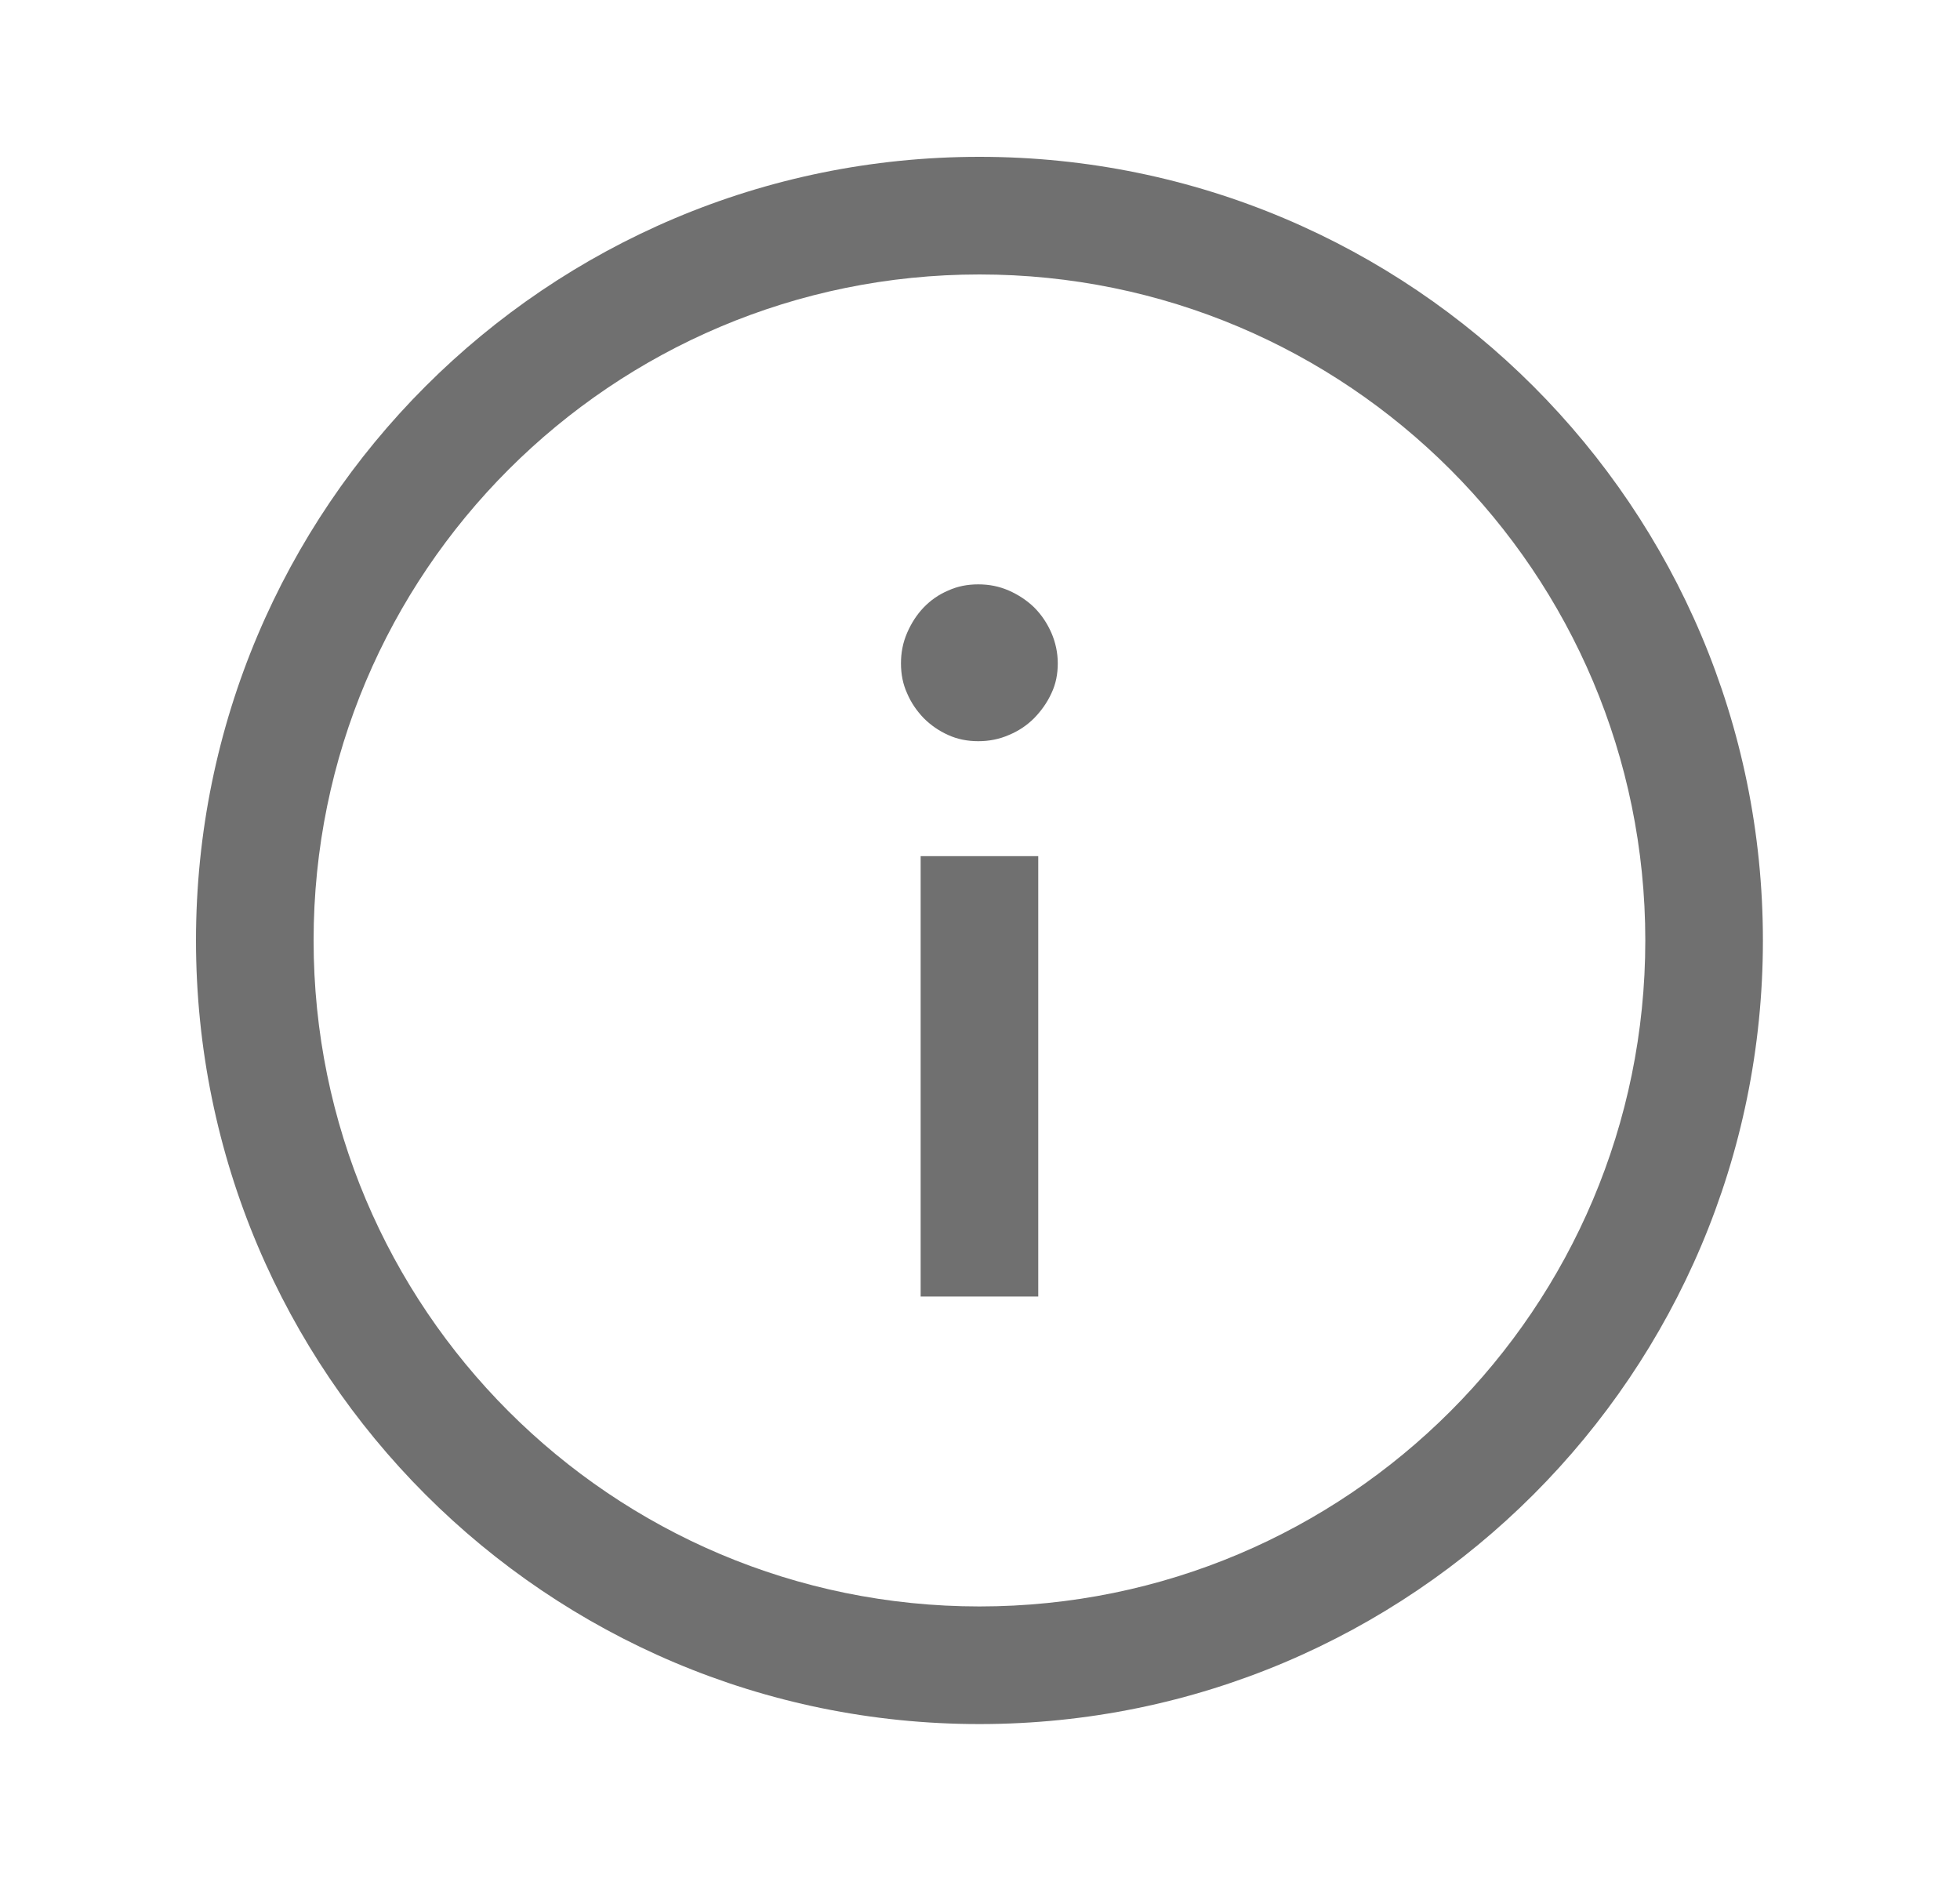 <svg width="25" height="24" viewBox="0 0 25 24" fill="none" xmlns="http://www.w3.org/2000/svg">
<g id="Icon/Info">
<path id="Vector" fill-rule="evenodd" clip-rule="evenodd" d="M12.493 3.5C7.802 3.5 4 7.302 4 11.993C4 16.684 7.802 20.486 12.493 20.486C17.184 20.486 20.986 16.684 20.986 11.993C20.986 7.302 17.184 3.5 12.493 3.5ZM2.5 11.993C2.5 6.474 6.974 2 12.493 2C18.012 2 22.486 6.474 22.486 11.993C22.486 17.512 18.012 21.986 12.493 21.986C6.974 21.986 2.5 17.512 2.5 11.993ZM11.743 16.534V10.918H13.243V16.534H11.743ZM13.191 9.158C13.281 9.065 13.356 8.961 13.41 8.843C13.467 8.725 13.492 8.596 13.492 8.459C13.492 8.323 13.463 8.191 13.41 8.069C13.356 7.947 13.284 7.839 13.191 7.746C13.098 7.656 12.99 7.585 12.868 7.531C12.743 7.477 12.617 7.452 12.478 7.452C12.338 7.452 12.212 7.477 12.094 7.531C11.976 7.581 11.872 7.653 11.782 7.746C11.693 7.839 11.624 7.947 11.571 8.069C11.517 8.194 11.492 8.32 11.492 8.459C11.492 8.599 11.517 8.725 11.571 8.843C11.621 8.961 11.693 9.065 11.782 9.158C11.872 9.248 11.976 9.32 12.094 9.373C12.212 9.427 12.341 9.452 12.478 9.452C12.614 9.452 12.746 9.427 12.868 9.373C12.99 9.323 13.098 9.251 13.191 9.158Z" fill="#707070"/>
</g>
</svg>

